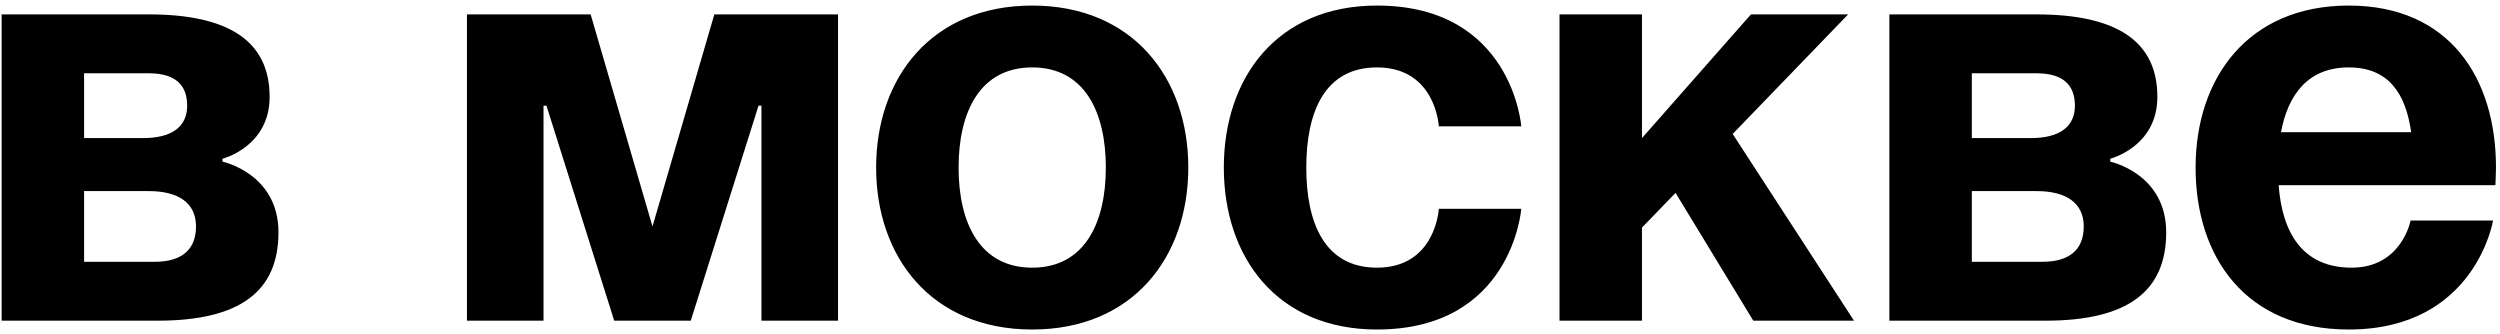 <?xml version="1.0" encoding="UTF-8"?> <svg xmlns="http://www.w3.org/2000/svg" width="382" height="51" viewBox="0 0 382 51" fill="none"> <path d="M0.25 49H24.1C36.7 49 42.55 44.5 42.55 35.5C42.55 26.5 34 24.7 34 24.7V24.25C34 24.25 41.2 22.45 41.2 14.8C41.2 6.25 34.9 2.2 22.75 2.2H0.25V49ZM22.75 29.2C27.25 29.2 29.95 31 29.95 34.6C29.95 38.2 27.7 40 23.65 40H12.85V29.2H22.75ZM12.85 21.1V11.2H22.75C26.8 11.2 28.6 13 28.6 16.15C28.6 19.3 26.35 21.1 21.85 21.1H12.85ZM128.05 2.2H109.15L99.7 34.6L90.25 2.2H71.35V49H83.05V16.15H83.5L93.85 49H105.55L115.9 16.15H116.35V49H128.05V2.2ZM146.472 25.6C146.472 17.14 149.712 10.3 157.722 10.3C165.732 10.3 168.972 17.14 168.972 25.6C168.972 34.06 165.732 40.9 157.722 40.9C149.712 40.9 146.472 34.06 146.472 25.6ZM133.872 25.6C133.872 39.28 142.332 50.35 157.722 50.35C173.112 50.35 181.572 39.28 181.572 25.6C181.572 11.92 173.112 0.85 157.722 0.85C142.332 0.85 133.872 11.92 133.872 25.6ZM187 25.6C187 39.28 195.1 50.35 210.4 50.35C231.1 50.35 232.45 31.9 232.45 31.9H219.85C219.85 31.9 219.4 40.9 210.4 40.9C202.39 40.9 199.6 34.06 199.6 25.6C199.6 17.14 202.39 10.3 210.4 10.3C219.4 10.3 219.85 19.3 219.85 19.3H232.45C232.45 19.3 231.1 0.85 210.4 0.85C195.1 0.85 187 11.92 187 25.6ZM238.293 49H250.893V34.78L256.023 29.47L267.903 49H283.293L264.753 20.47L282.393 2.2H267.543L250.893 21.1V2.2H238.293V49ZM288.696 49H312.546C325.146 49 330.996 44.5 330.996 35.5C330.996 26.5 322.446 24.7 322.446 24.7V24.25C322.446 24.25 329.646 22.45 329.646 14.8C329.646 6.25 323.346 2.2 311.196 2.2H288.696V49ZM311.196 29.2C315.696 29.2 318.396 31 318.396 34.6C318.396 38.2 316.146 40 312.096 40H301.296V29.2H311.196ZM301.296 21.1V11.2H311.196C315.246 11.2 317.046 13 317.046 16.15C317.046 19.3 314.796 21.1 310.296 21.1H301.296ZM335.486 25.6C335.486 39.28 343.136 50.35 358.886 50.35C378.236 50.35 380.936 33.7 380.936 33.7H368.336C368.336 33.7 366.986 40.9 359.336 40.9C351.776 40.9 348.716 35.5 348.176 28.3H381.296C381.296 28.3 381.386 26.68 381.386 25.6C381.386 11.92 374.276 0.85 358.886 0.85C343.496 0.85 335.486 11.92 335.486 25.6ZM358.886 10.3C365.096 10.3 367.616 14.44 368.426 20.2H348.536C349.616 14.44 352.676 10.3 358.886 10.3Z" fill="black"></path> </svg> 